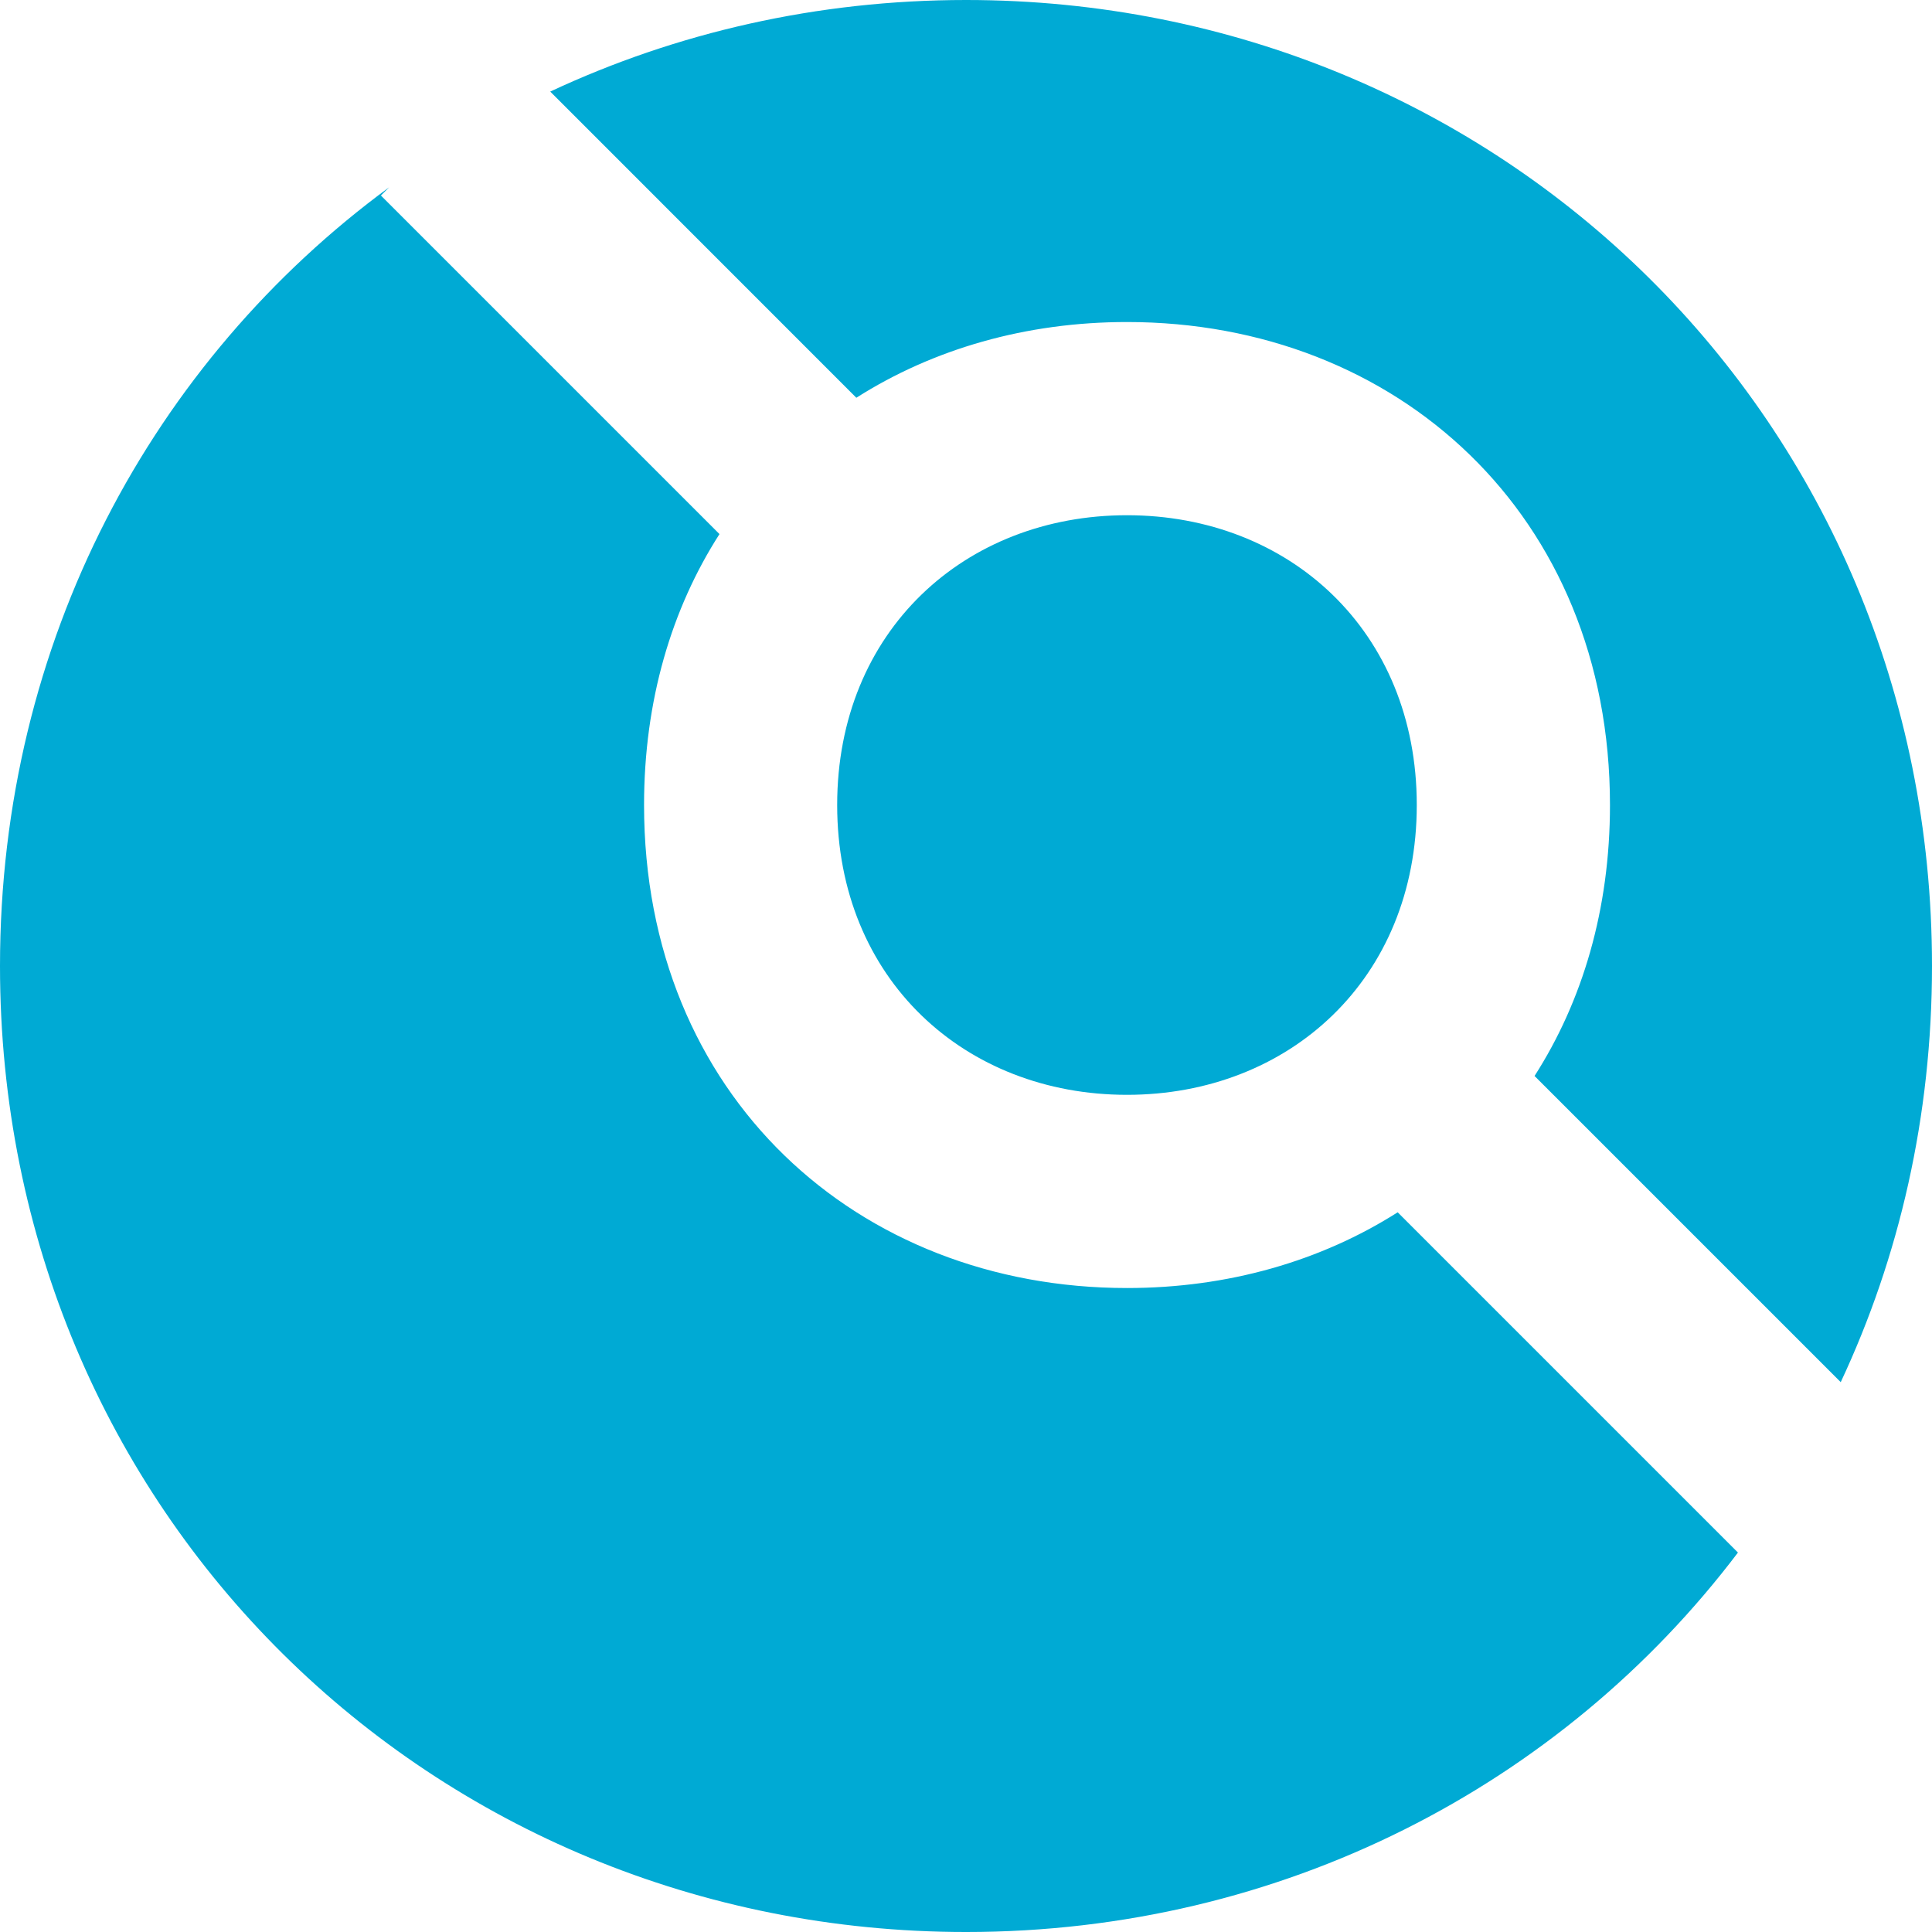 <?xml version="1.0" encoding="UTF-8" standalone="no"?>
<svg
   enable-background="new 0 0 2500 2500"
   viewBox="0 0 2500 2500"
   version="1.1"
   id="svg1"
   sodipodi:docname="drone.svg"
   inkscape:version="1.3 (0e150ed, 2023-07-21)"
   xmlns:inkscape="http://www.inkscape.org/namespaces/inkscape"
   xmlns:sodipodi="http://sodipodi.sourceforge.net/DTD/sodipodi-0.dtd"
   xmlns="http://www.w3.org/2000/svg"
   xmlns:svg="http://www.w3.org/2000/svg">
  <defs
     id="defs1" />
  <sodipodi:namedview
     id="namedview1"
     pagecolor="#ffffff"
     bordercolor="#000000"
     borderopacity="0.25"
     inkscape:showpageshadow="2"
     inkscape:pageopacity="0.0"
     inkscape:pagecheckerboard="0"
     inkscape:deskcolor="#d1d1d1"
     inkscape:zoom="0.3236"
     inkscape:cx="1250"
     inkscape:cy="1250"
     inkscape:window-width="1392"
     inkscape:window-height="952"
     inkscape:window-x="0"
     inkscape:window-y="25"
     inkscape:window-maximized="0"
     inkscape:current-layer="svg1" />
  <path
     clip-rule="evenodd"
     d="m503.6 242.3-10.7 10.7 438.1 438.1c-62 96.7-97.6 215.5-97.6 350.6 0 375.6 275.8 625 625 625 130.5 0 250.8-34.8 350.2-98l440.3 440.3c-228.1 301.3-590.7 491-998.8 491-690.3 0-1250.1-542.6-1250.1-1250 0-420.7 198-783.1 503.6-1007.7zm208.4-123.8c162.9-76.2 345.4-118.5 538-118.5 690.3 0 1250 542.6 1250 1250 0 194.6-42.3 376.7-118.1 538.5l-396.2-396.2c62-96.7 97.6-215.5 97.6-350.6 0-375.6-275.8-625-625-625-130.5 0-250.8 34.8-350.2 98zm746.3 1298.2c-209.6 0-375-149.6-375-375s165.4-375 375-375 375 149.6 375 375-165.4 375-375 375z"
     fill="#192d46"
     fill-rule="evenodd"
     id="path1"
     style="fill:#00aad4" />
</svg>
